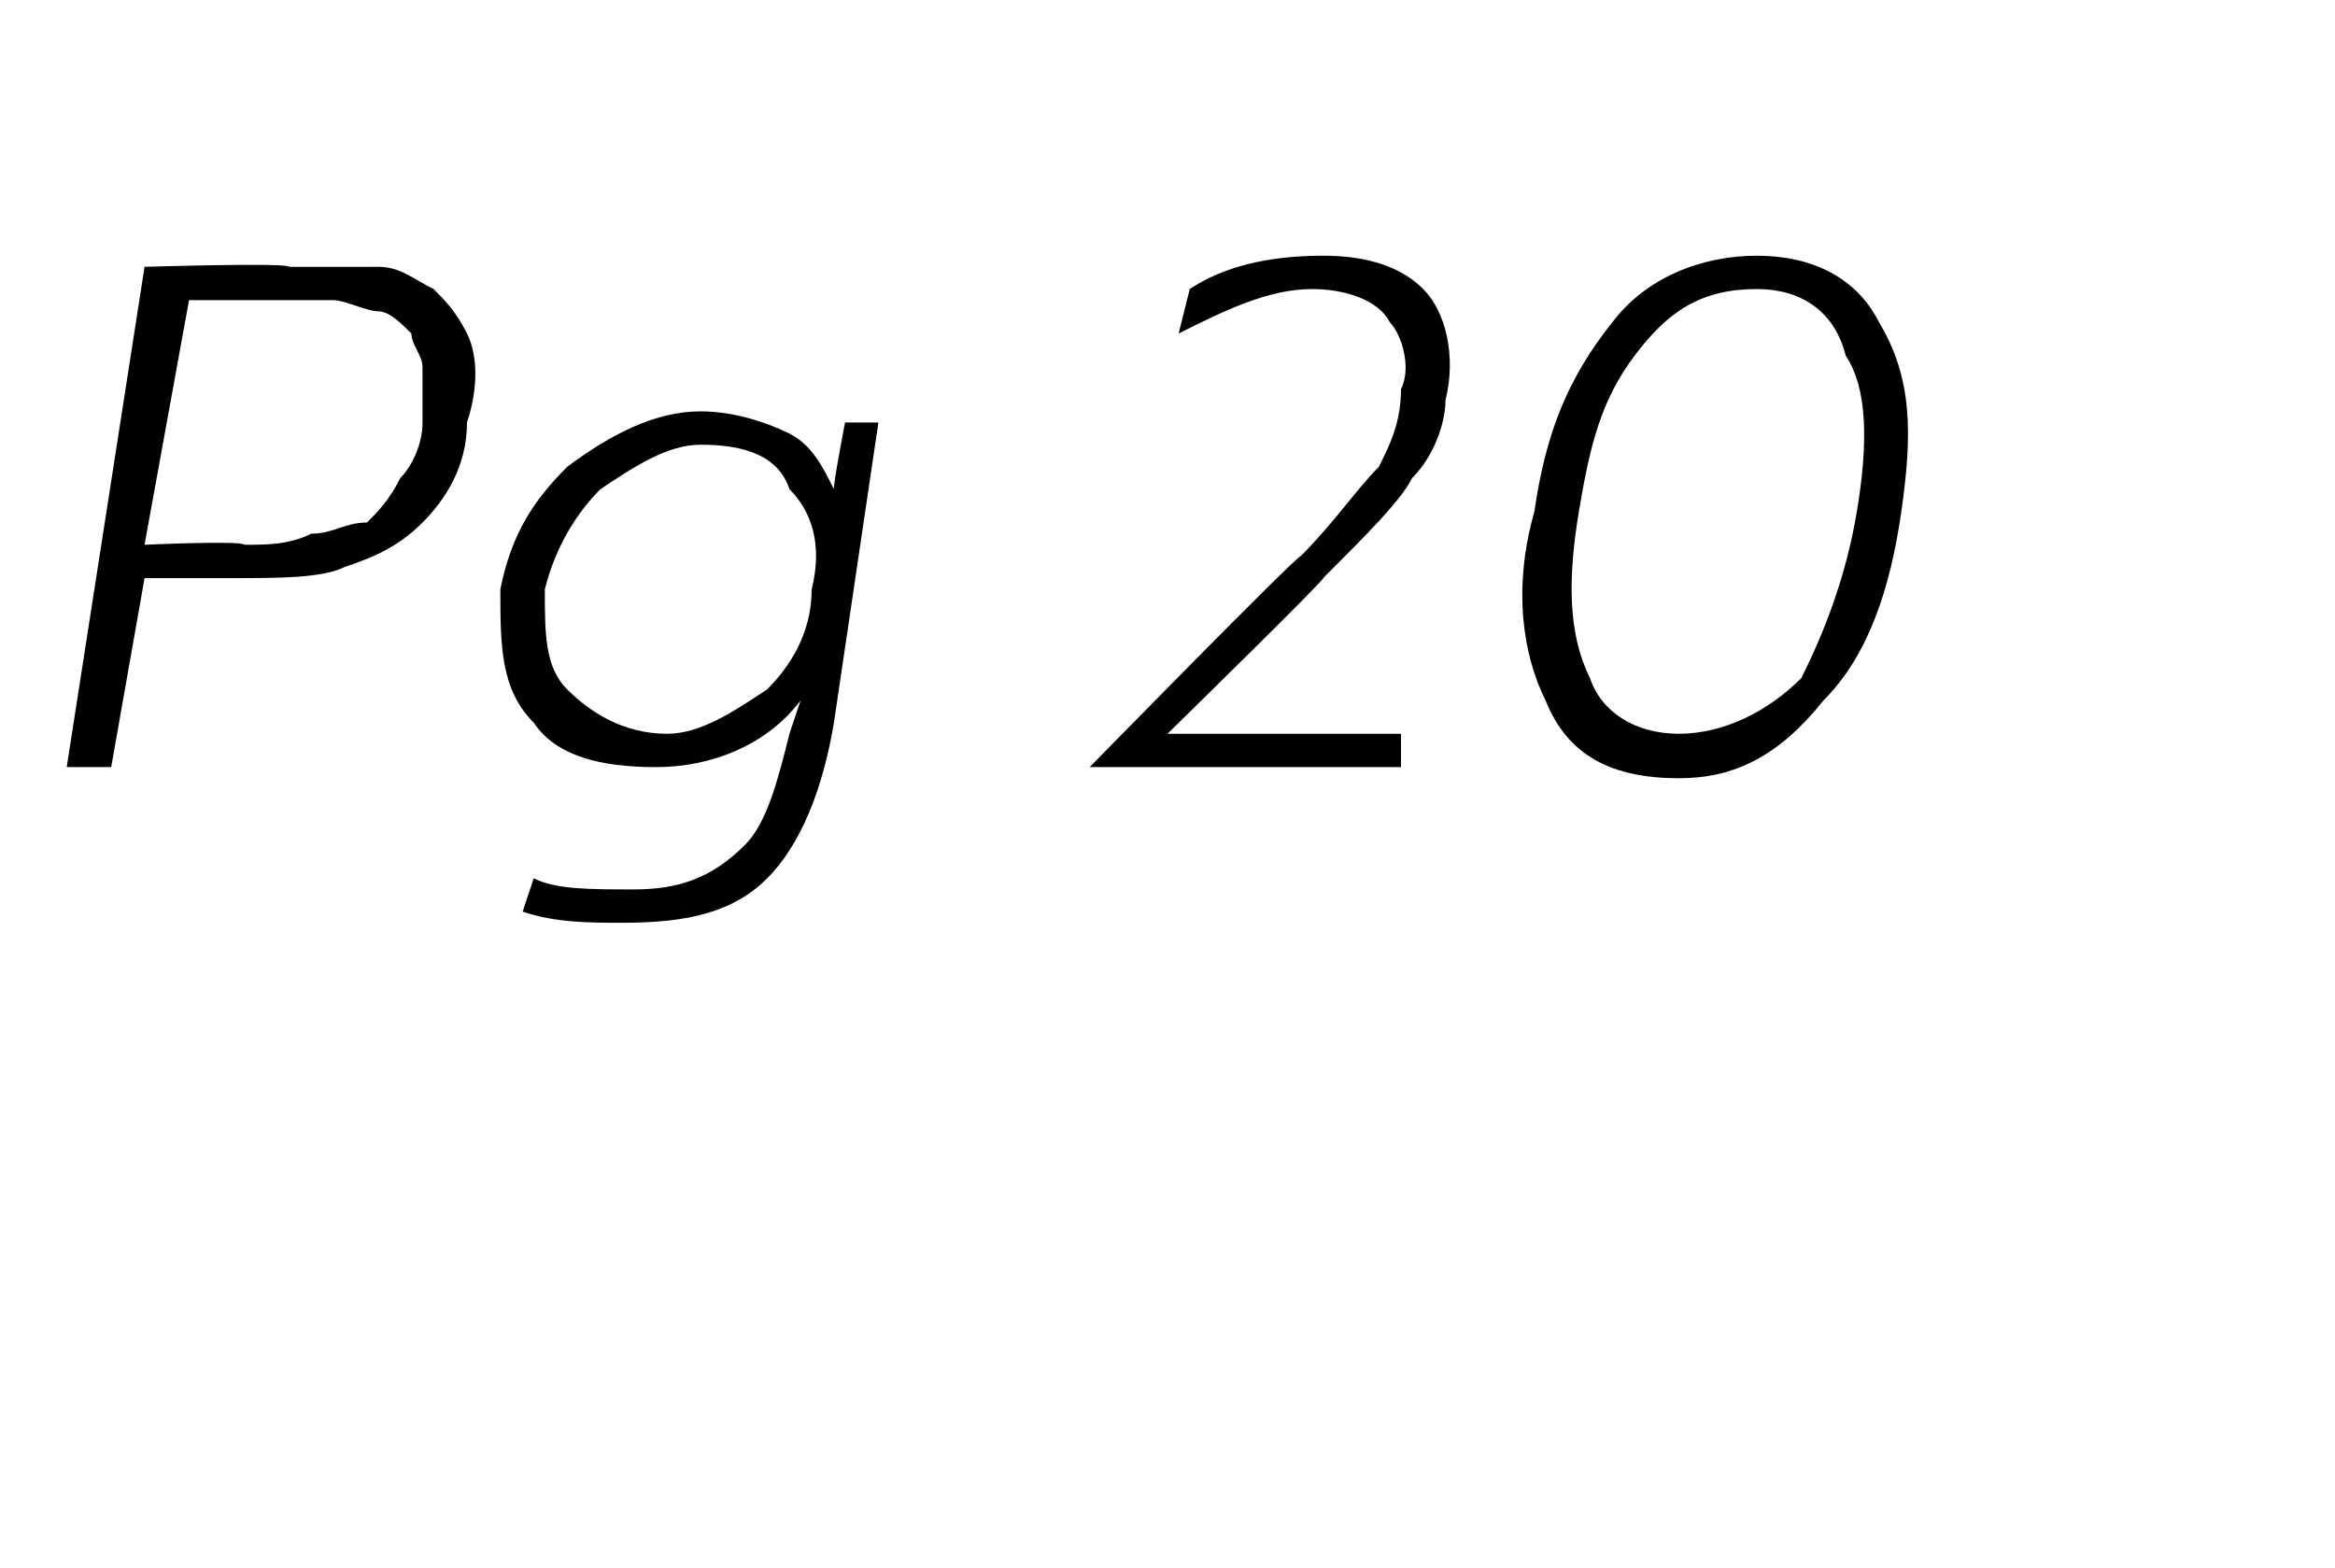 <?xml version="1.0" standalone="no"?><!DOCTYPE svg PUBLIC "-//W3C//DTD SVG 1.1//EN" "http://www.w3.org/Graphics/SVG/1.1/DTD/svg11.dtd"><svg xmlns="http://www.w3.org/2000/svg" version="1.1" width="21px" height="14.1px" viewBox="0 -2 21 14.1" style="top:-2px"><desc>Pg 20</desc><defs/><g id="Polygon5525"><path d="m.6 4.9L1.3.4S2.59.36 2.6.4h.8c.2 0 .3.1.5.2c.1.1.2.2.3.4c.1.2.1.5 0 .8c0 .4-.2.7-.4.9c-.2.2-.4.3-.7.4c-.2.1-.6.1-1 .1h-.8L1 4.9h-.4zm.7-2s.87-.04.9 0c.2 0 .4 0 .6-.1c.2 0 .3-.1.5-.1c.1-.1.2-.2.3-.4c.1-.1.2-.3.2-.5v-.5c0-.1-.1-.2-.1-.3c-.1-.1-.2-.2-.3-.2c-.1 0-.3-.1-.4-.1H1.7l-.4 2.2zm4.3 3.4c-.3 0-.6 0-.9-.1l.1-.3c.2.1.5.1.9.1c.4 0 .7-.1 1-.4c.2-.2.3-.6.4-1l.1-.3c-.3.4-.8.6-1.3.6c-.5 0-.9-.1-1.1-.4c-.3-.3-.3-.7-.3-1.2c.1-.5.3-.8.6-1.1c.4-.3.8-.5 1.2-.5c.3 0 .6.1.8.2c.2.1.3.3.4.5c-.01-.03.1-.6.1-.6h.3l-.4 2.7c-.1.6-.3 1.1-.6 1.4c-.3.3-.7.4-1.3.4zm1.7-3c.1-.4 0-.7-.2-.9c-.1-.3-.4-.4-.8-.4c-.3 0-.6.2-.9.4c-.2.2-.4.5-.5.9c0 .4 0 .7.2.9c.2.2.5.4.9.4c.3 0 .6-.2.9-.4c.2-.2.4-.5.4-.9zm2.5 1.6s1.85-1.89 1.9-1.9c.3-.3.5-.6.7-.8c.1-.2.2-.4.2-.7c.1-.2 0-.5-.1-.6c-.1-.2-.4-.3-.7-.3c-.4 0-.8.2-1.2.4l.1-.4c.3-.2.7-.3 1.2-.3c.4 0 .7.1.9.3c.2.2.3.6.2 1c0 .2-.1.5-.3.7c-.1.2-.4.5-.8.9c.04-.01-1.4 1.4-1.4 1.4h2.1v.3H9.8zm4-2.3c.1-.7.3-1.2.7-1.7c.3-.4.8-.6 1.3-.6c.5 0 .9.2 1.1.6c.3.5.3 1 .2 1.7c-.1.7-.3 1.3-.7 1.7c-.4.5-.8.7-1.3.7c-.6 0-1-.2-1.2-.7c-.2-.4-.3-1-.1-1.7zm2.4 1.5c.2-.4.4-.9.5-1.5c.1-.6.1-1.1-.1-1.4c-.1-.4-.4-.6-.8-.6c-.5 0-.8.2-1.1.6c-.3.4-.4.8-.5 1.4c-.1.6-.1 1.1.1 1.5c.1.3.4.5.8.5c.4 0 .8-.2 1.1-.5z" stroke="none" fill="#000"/></g></svg>